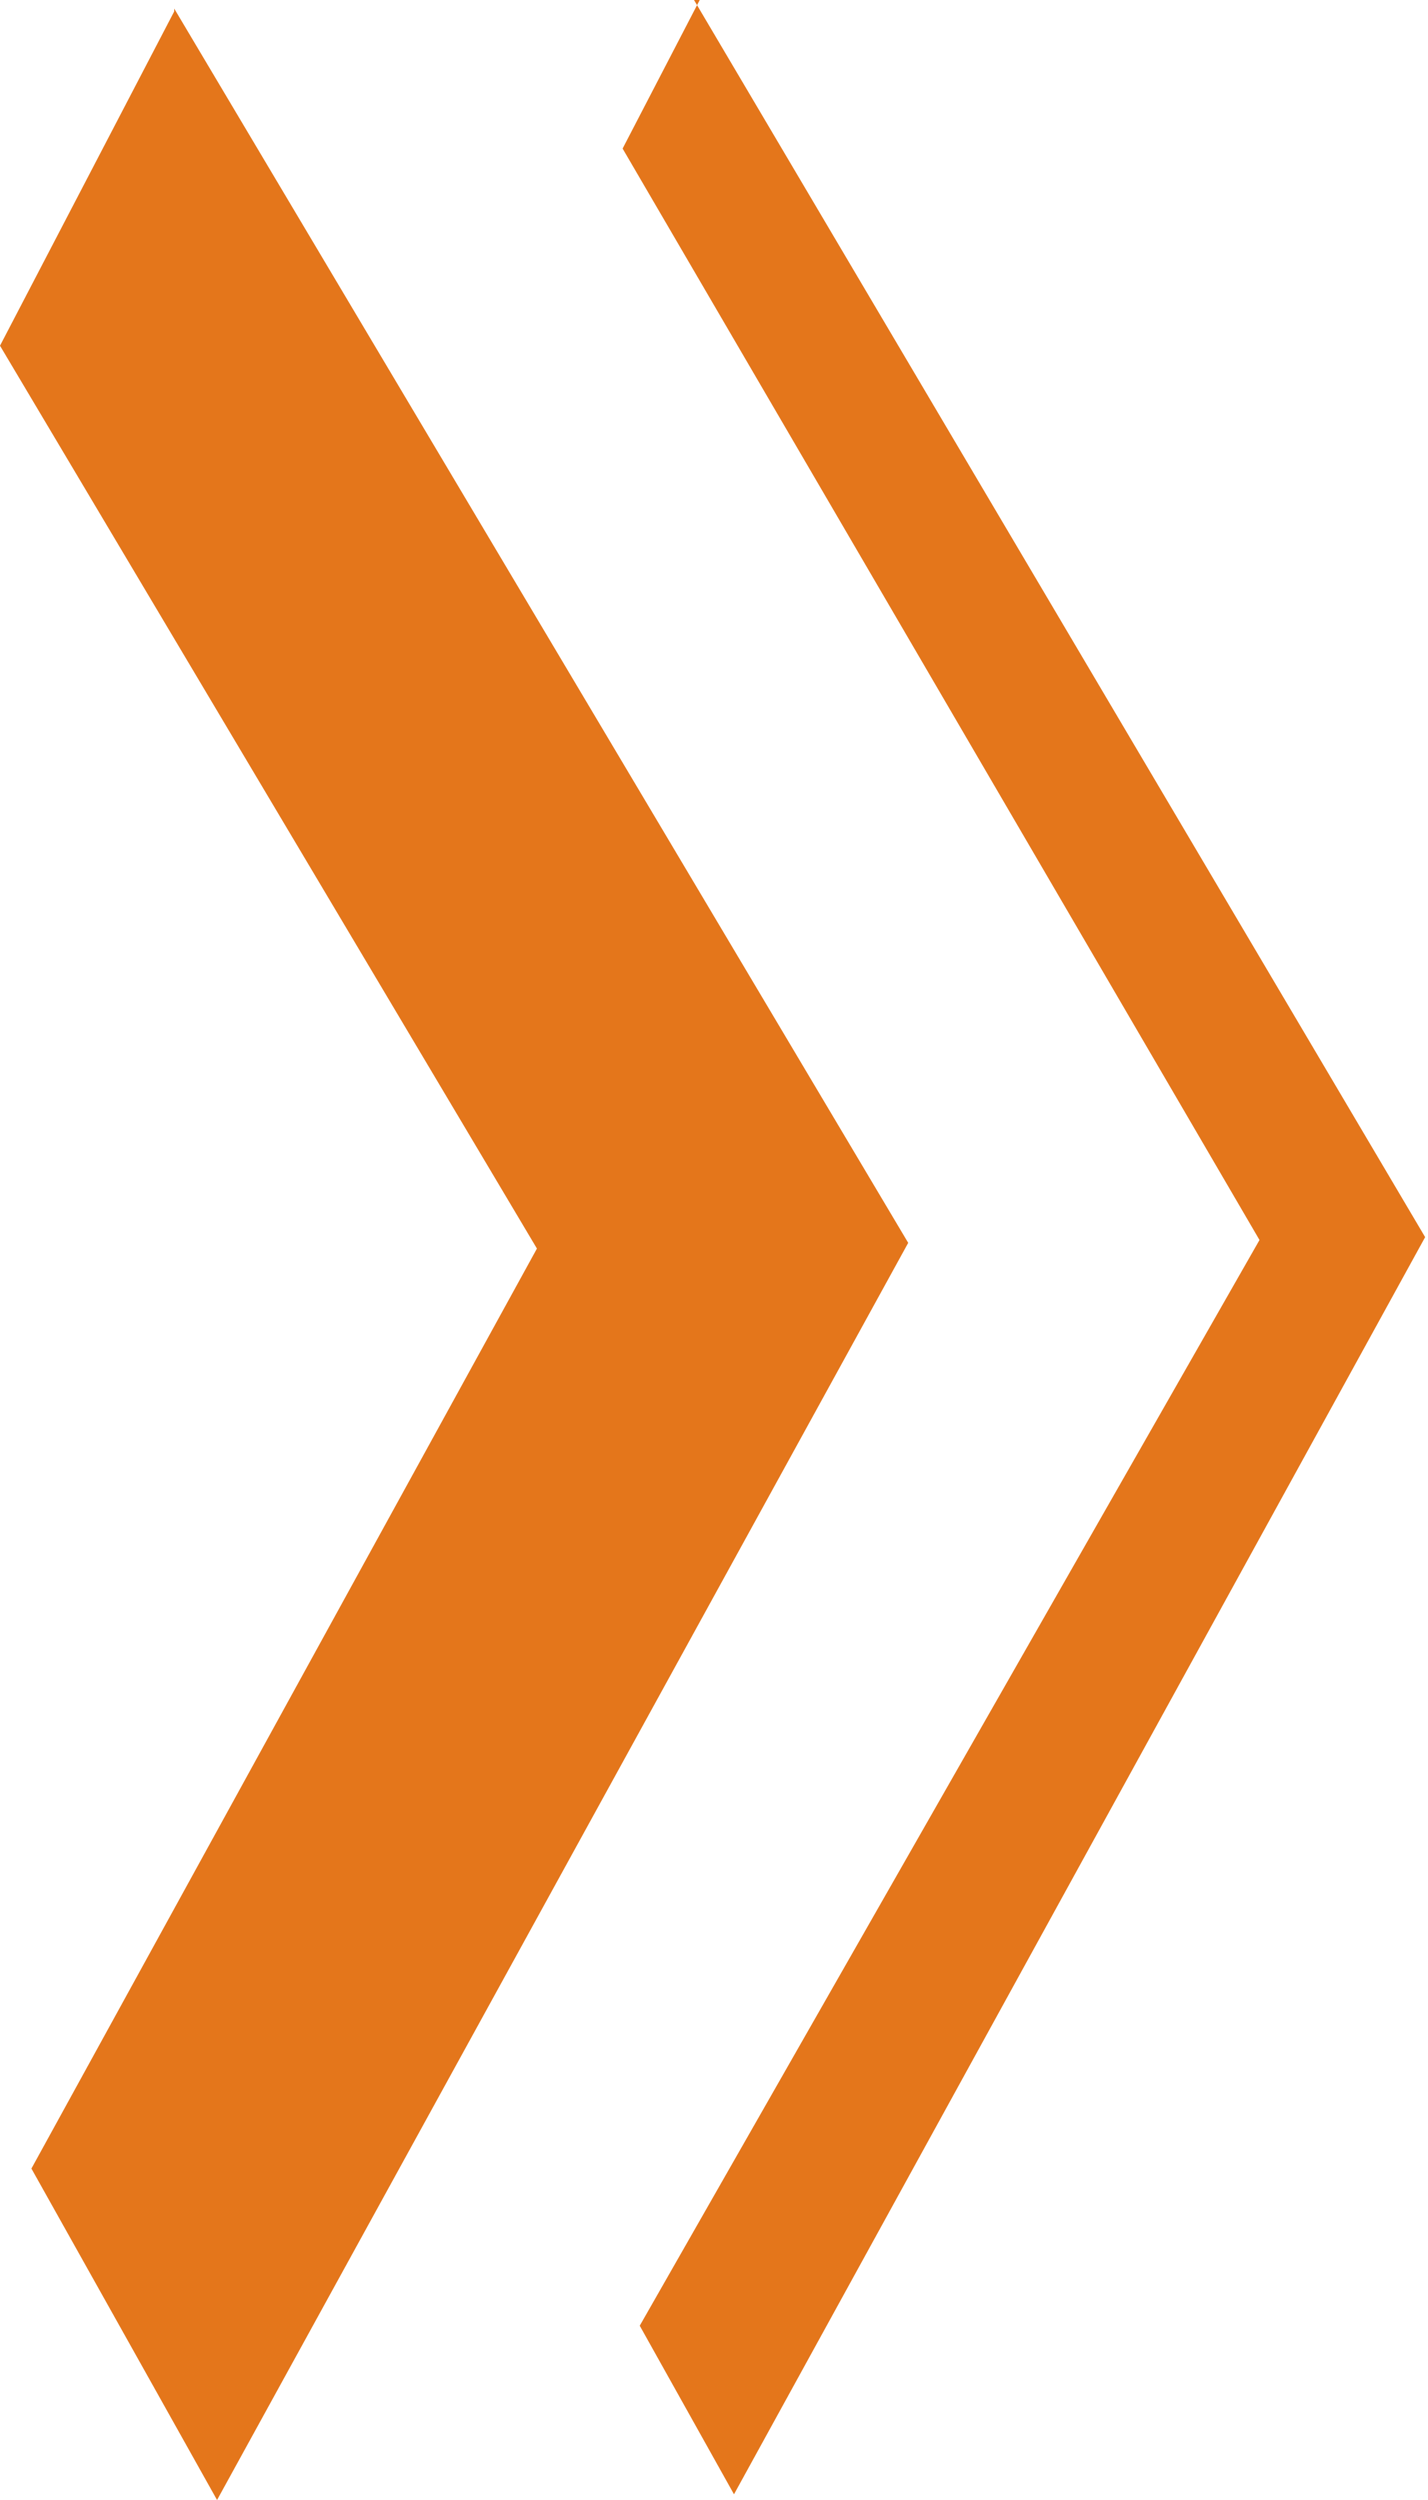 <?xml version="1.0" encoding="UTF-8"?>
<svg id="Layer_2" xmlns="http://www.w3.org/2000/svg" version="1.1" viewBox="0 0 50 87.5">
  <!-- Generator: Adobe Illustrator 29.2.1, SVG Export Plug-In . SVG Version: 2.1.0 Build 116)  -->
  <defs>
    <style>
      .st0 {
        fill: #e4761b;
      }
    </style>
  </defs>
  <g id="Layer_1-2">
    <path class="st0" d="M6.1.4L0,12.1l18.8,31.6L1.1,75.9l6.5,11.6,24.2-44L6.1.3h0Z"/>
    <path class="st0" d="M24.5,0l-2.7,5.2,22.3,38.2-21.7,38,3.3,5.9,24.2-44L24.3,0h.1Z"/>
  </g>
</svg>